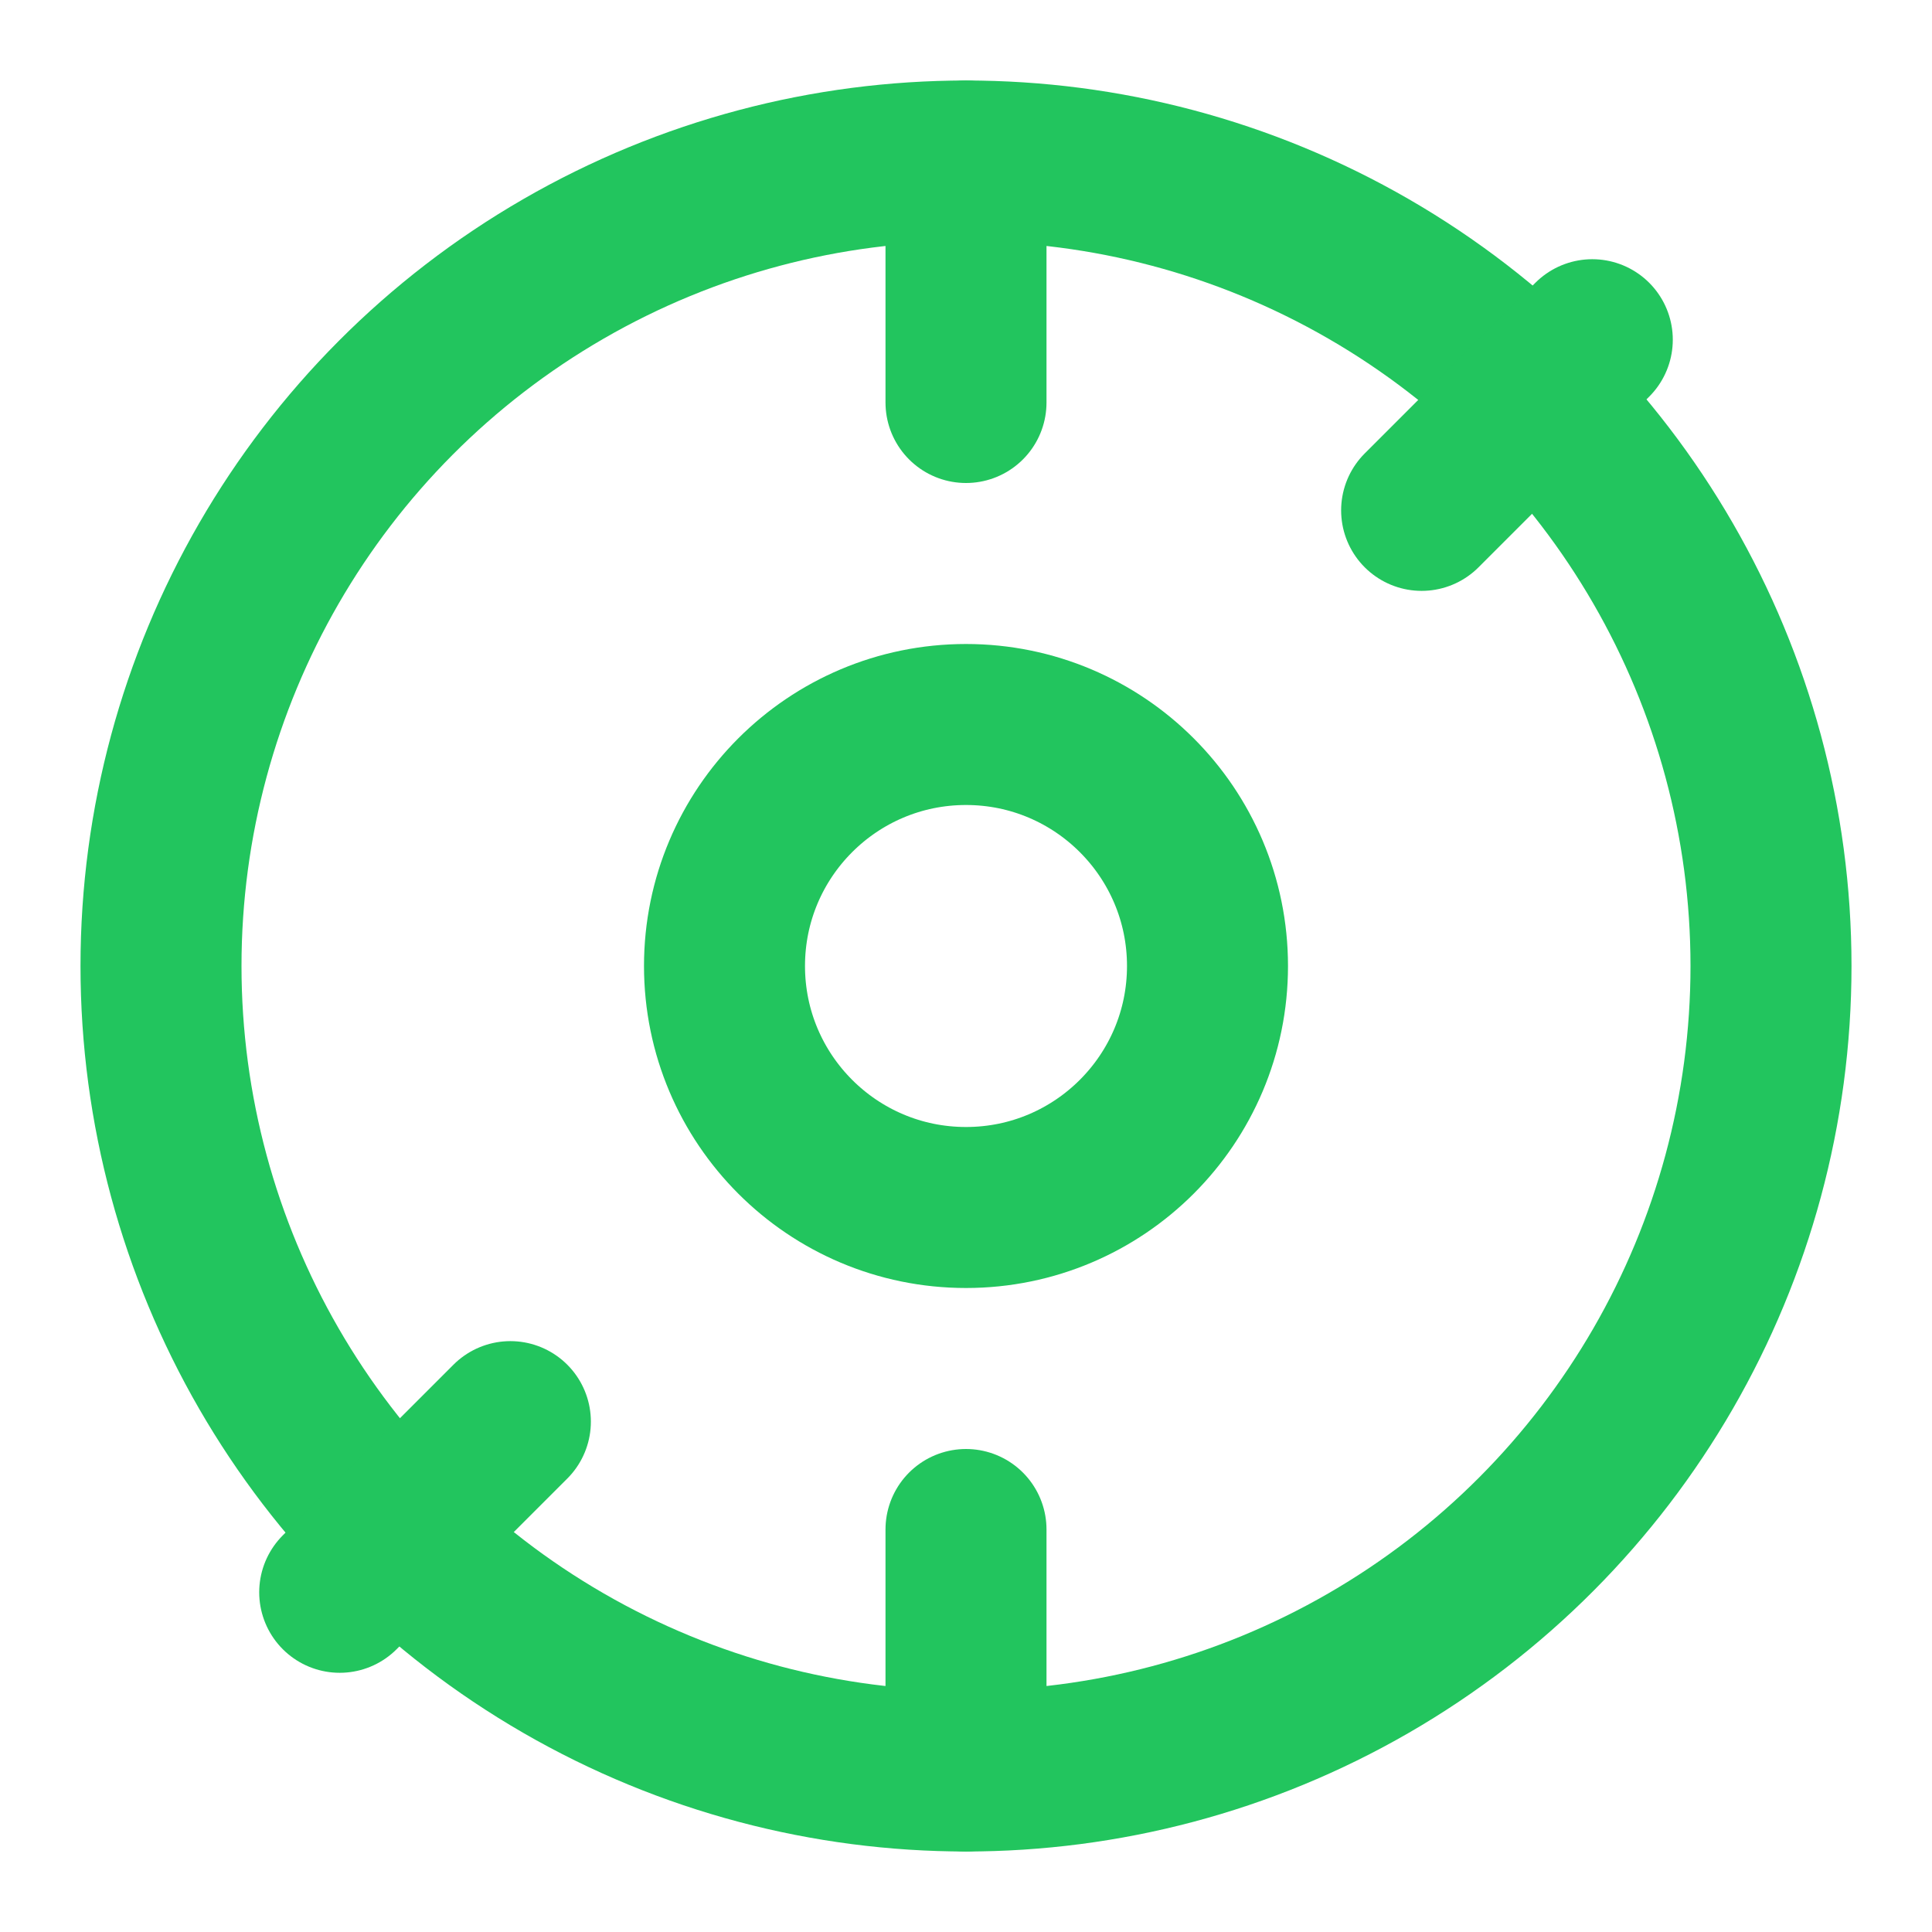  <svg xmlns="http://www.w3.org/2000/svg" viewBox="0 0 24 24" fill="none" stroke="#22c55e" stroke-width="2" stroke-linecap="round" stroke-linejoin="round">
  <circle cx="12" cy="12" r="10" />
  <circle cx="12" cy="12" r="3" />
  <line x1="12" y1="22" x2="12" y2="19" />
  <line x1="12" y1="5" x2="12" y2="2" />
  <line x1="4.22" y1="19.78" x2="6.34" y2="17.66" />
  <line x1="17.66" y1="6.34" x2="19.78" y2="4.22" />
</svg>
